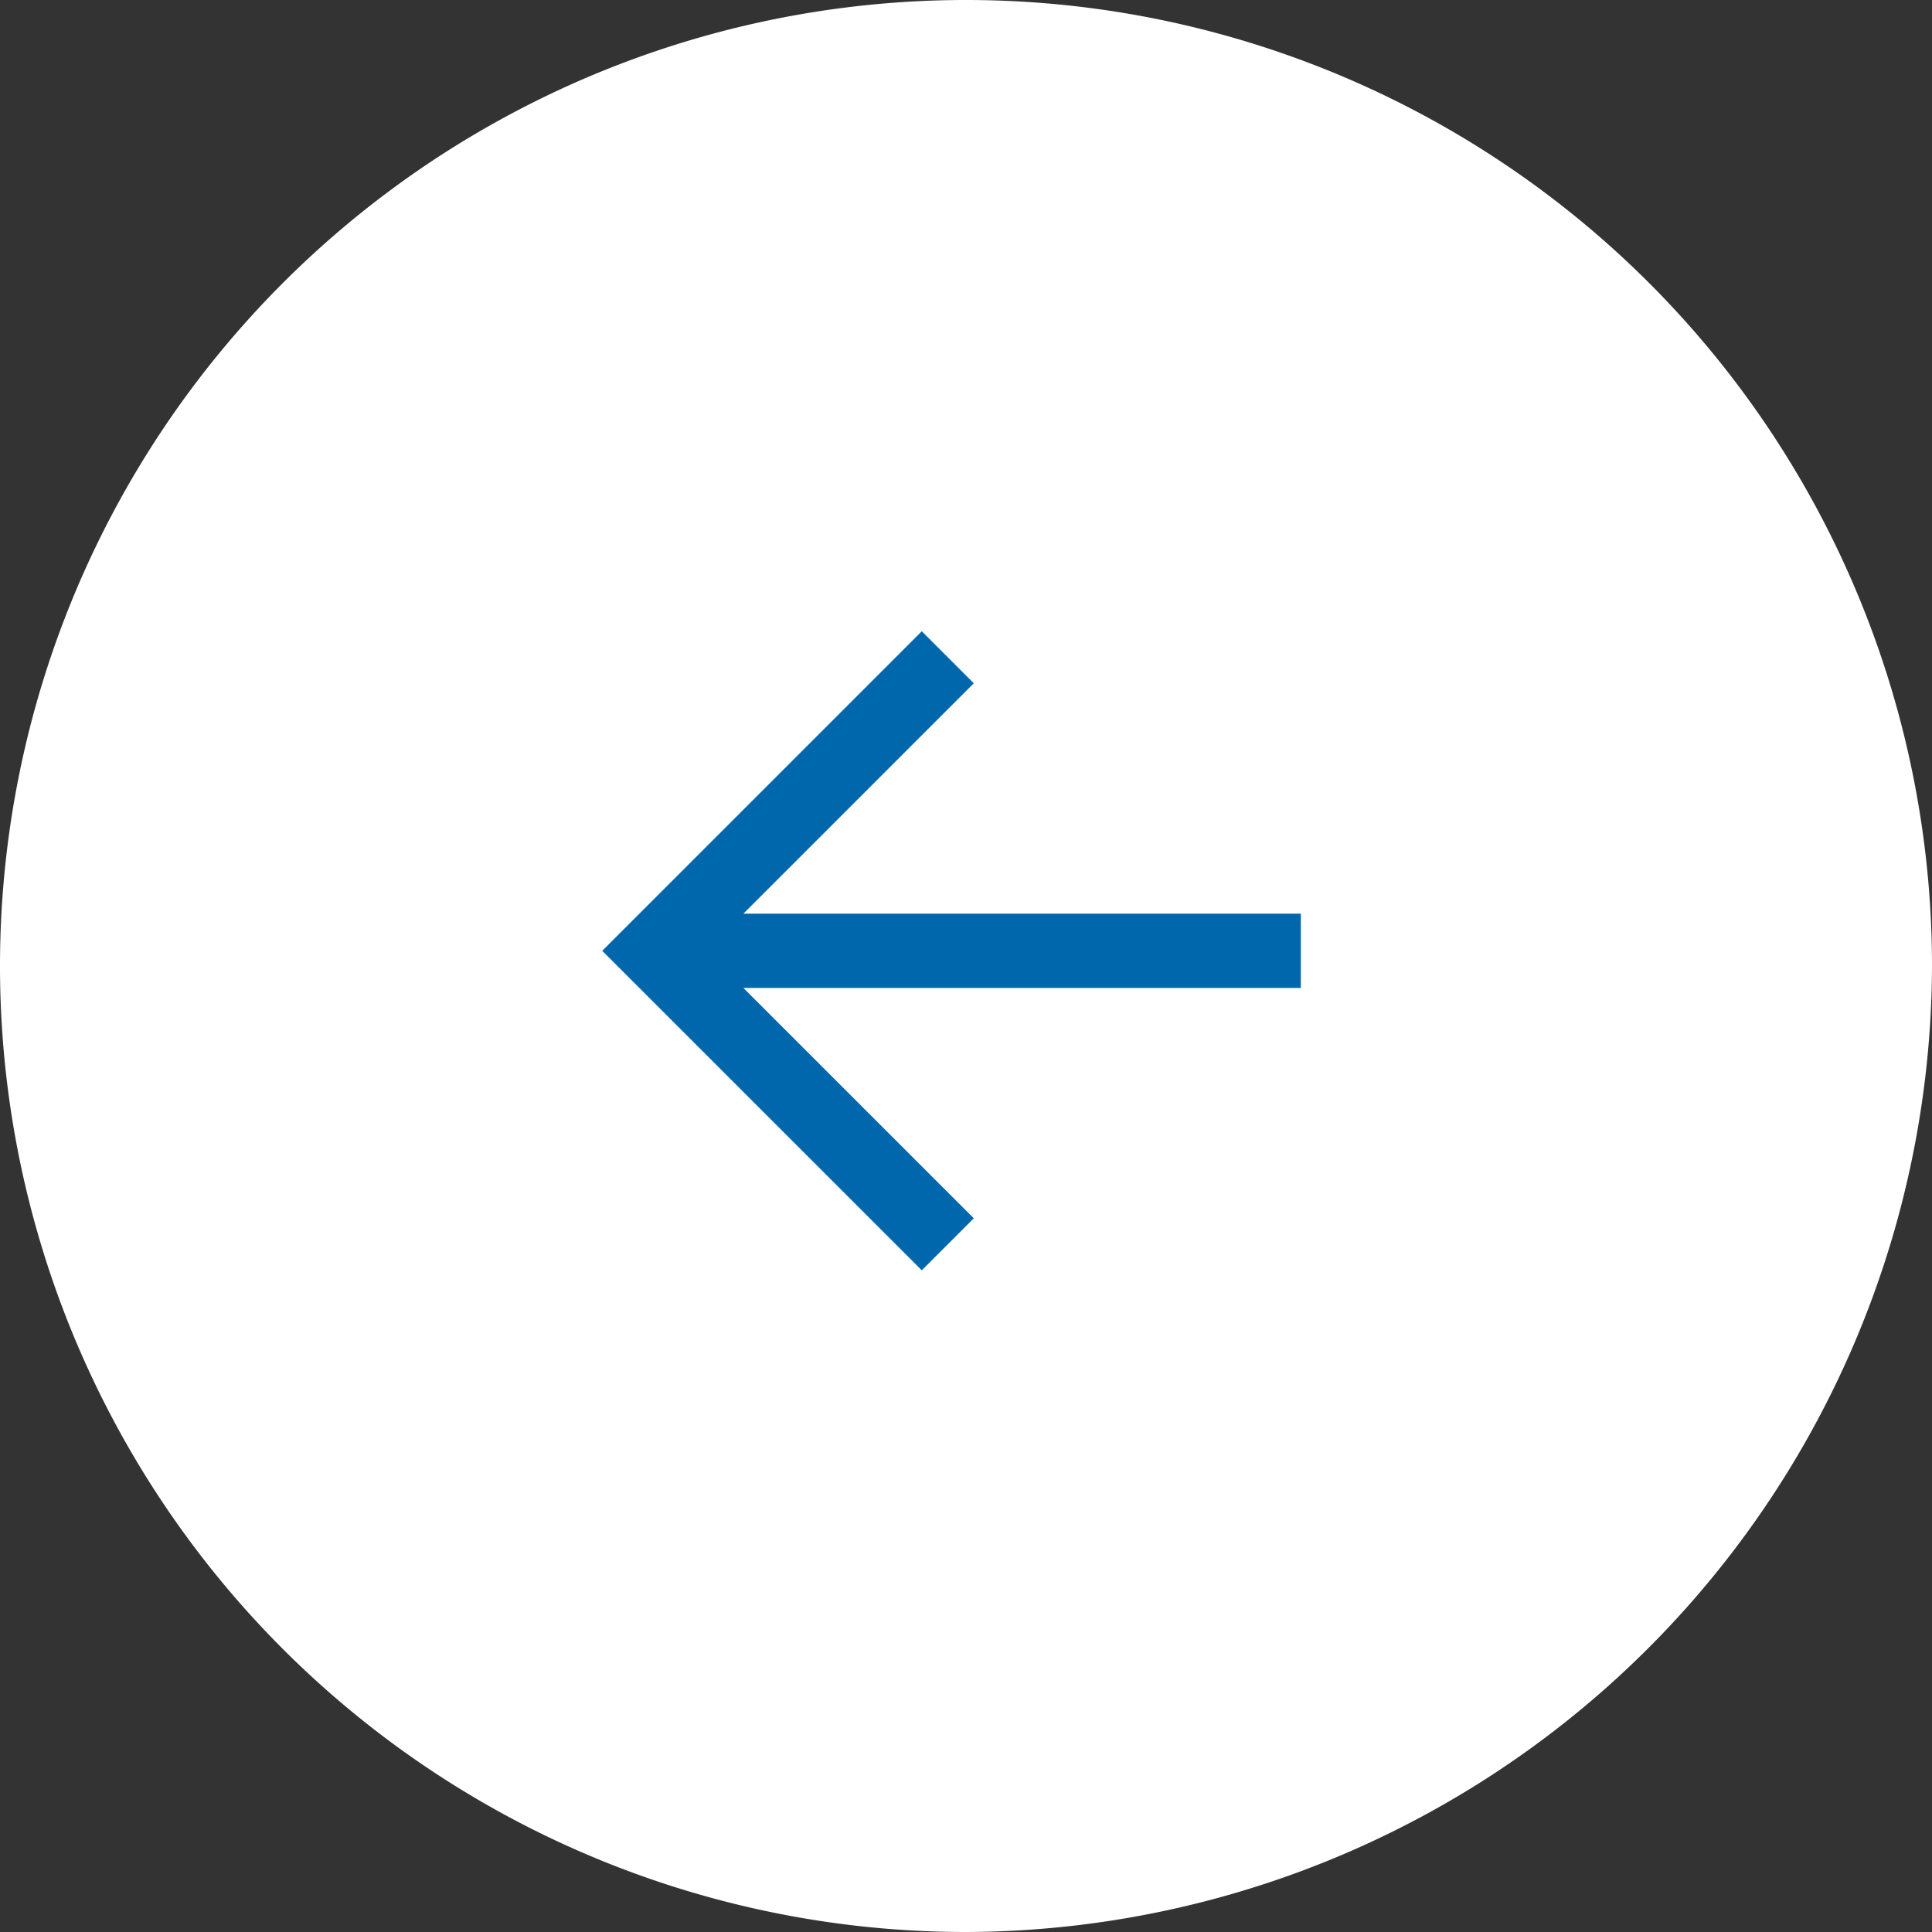 <svg xmlns="http://www.w3.org/2000/svg" width="45.908" height="45.908" viewBox="0 0 45.908 45.908">
  <rect x="0" y="0" width="45.908" height="45.908" fill="#333333" stroke="none"/>
  <g id="Group_149505" data-name="Group 149505" transform="translate(-3922 1011.049)">
    <g id="Group_149504" data-name="Group 149504" transform="translate(3922 -1011.049)">
      <path id="Path_3691" data-name="Path 3691" d="M22.954,45.908A22.954,22.954,0,1,1,45.908,22.954,23.022,23.022,0,0,1,22.954,45.908" transform="translate(0)" fill="#fff"/>
      <path id="Path_3692" data-name="Path 3692" d="M26.129,31.349l-1.236,1.236L17.3,24.993,24.893,17.4l1.236,1.236L20.655,24.11H33.9v1.766H20.655Z" transform="translate(-2.99 -2.4)" fill="#0067ac"/>
    </g>
  </g>
</svg>

